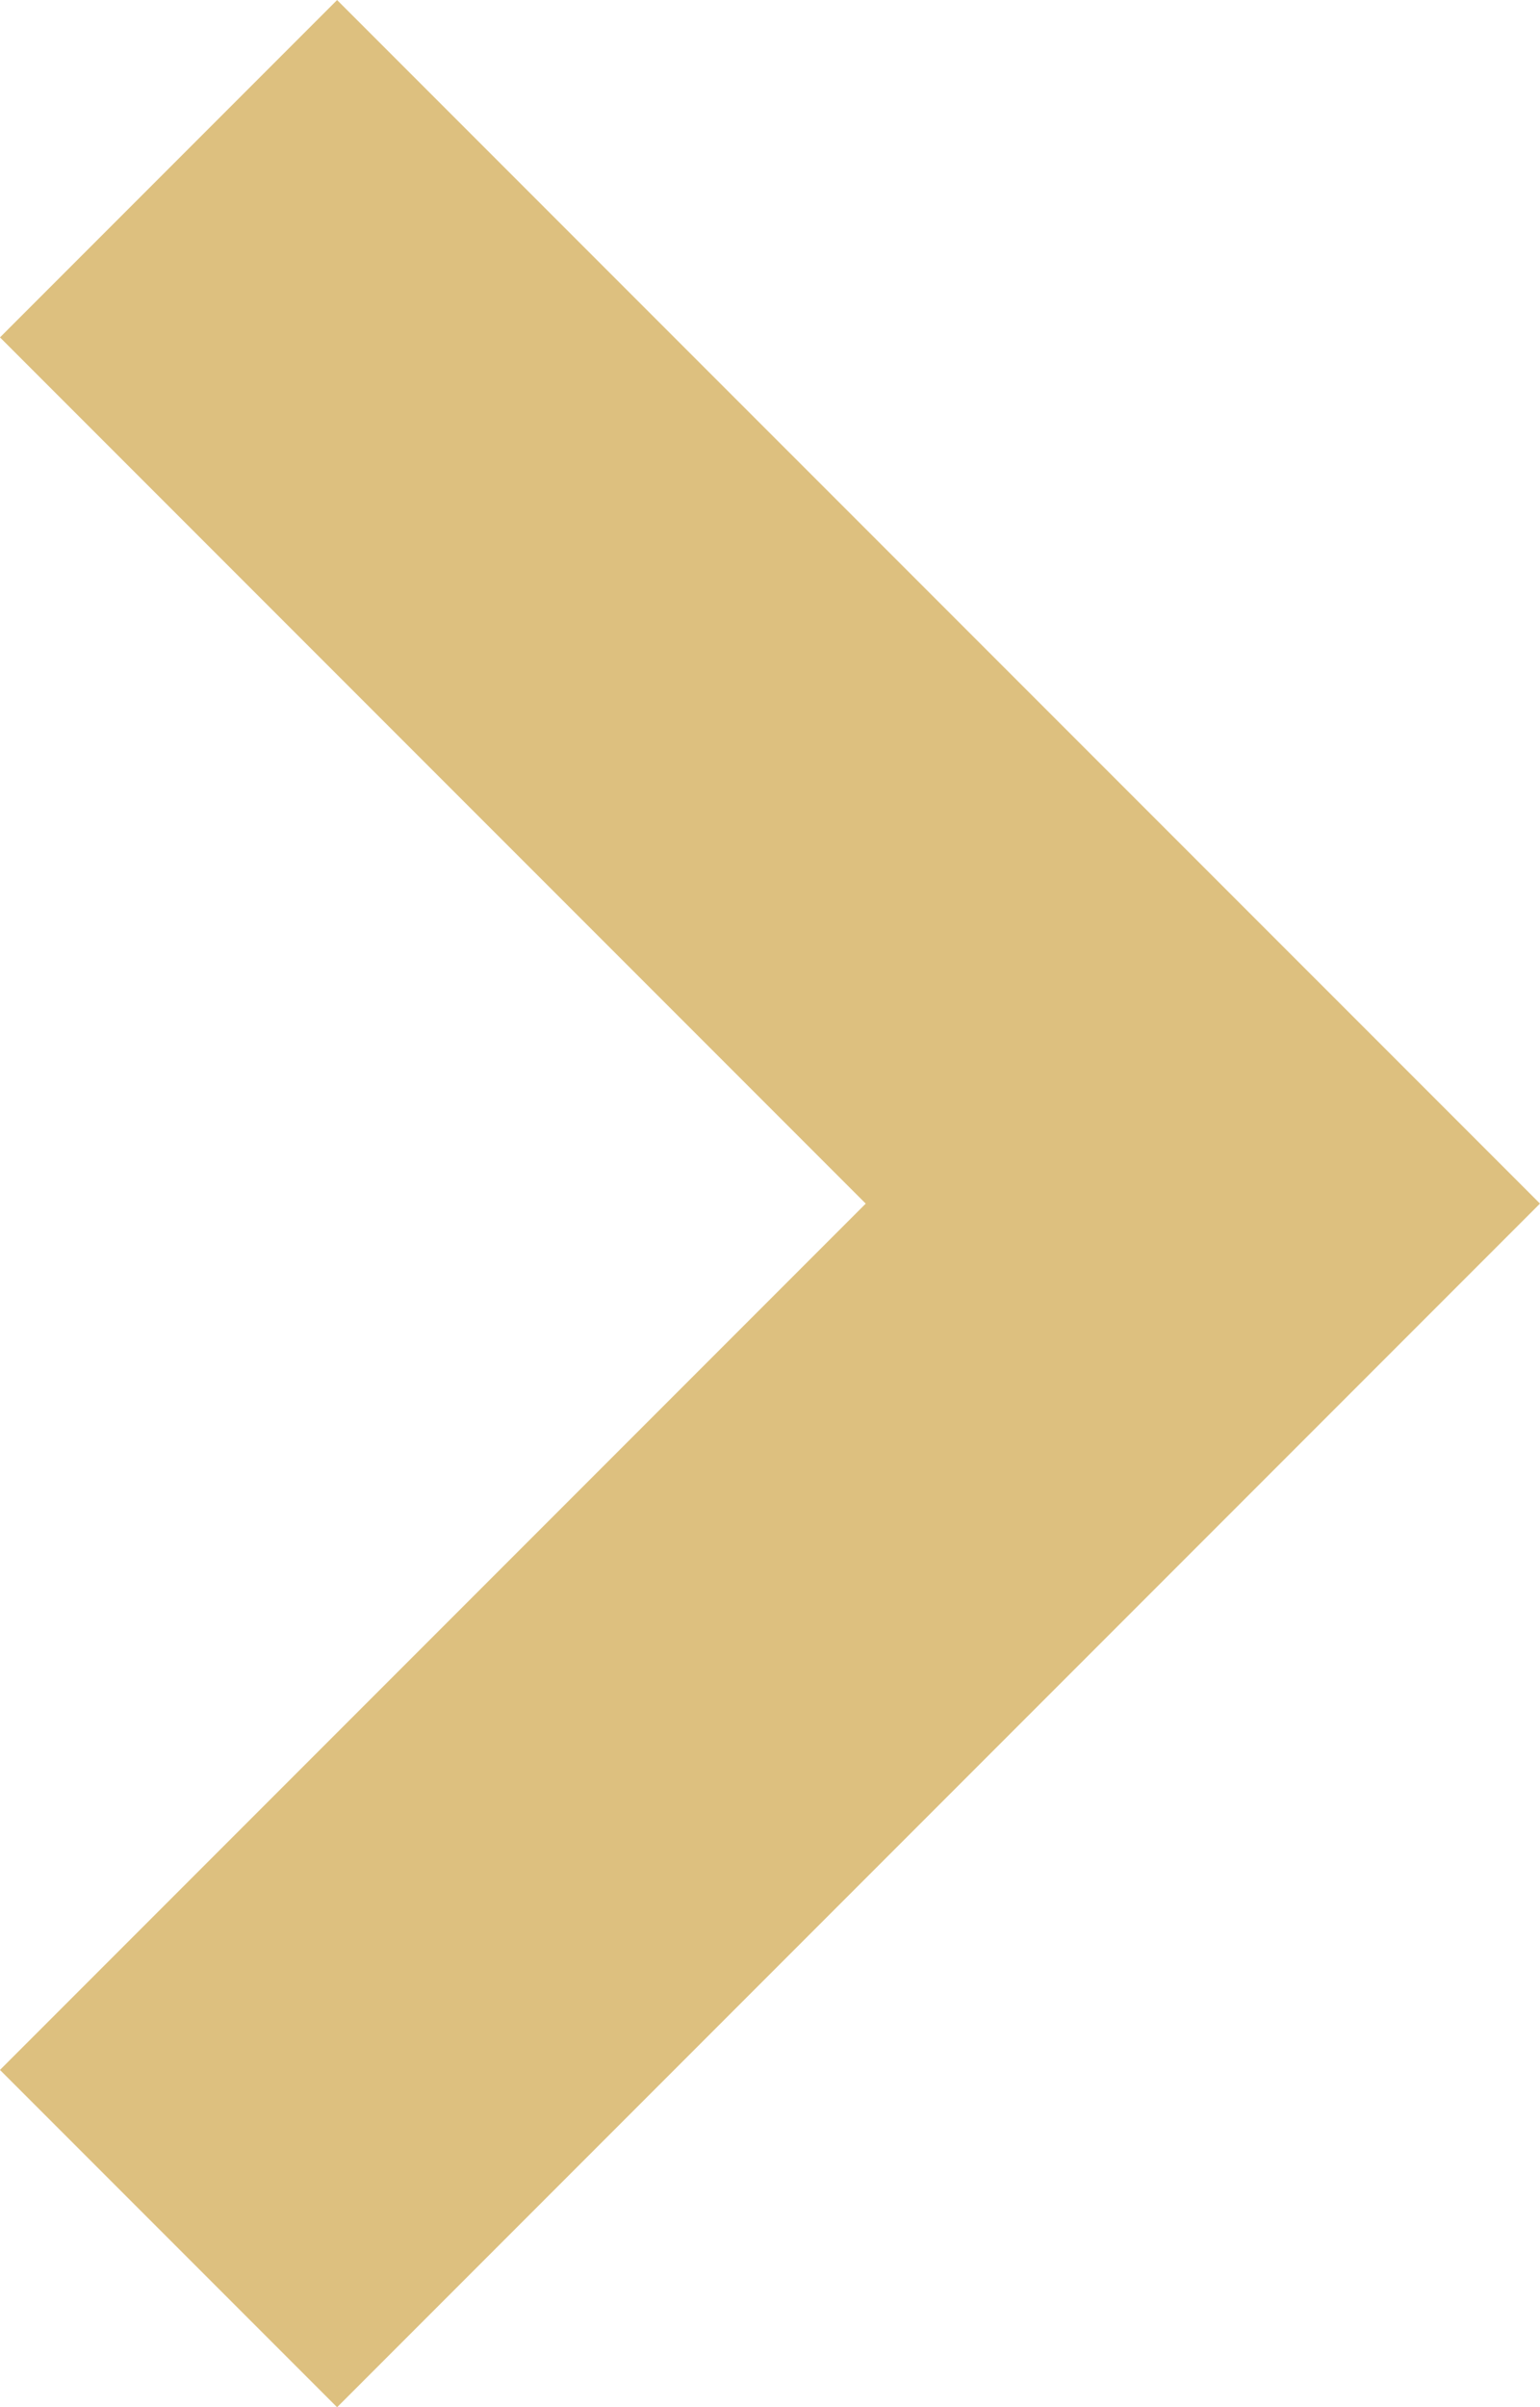 <svg xmlns="http://www.w3.org/2000/svg" width="19.381" height="30.276" viewBox="0 0 19.381 30.276">
  <path id="right-arrow" d="M257,5309.141l-8.136,8.136-4.881,4.881L257,5335.174" transform="translate(259.121 5337.296) rotate(180)" fill="none" stroke="#ddc07f" stroke-width="6"/>
</svg>
